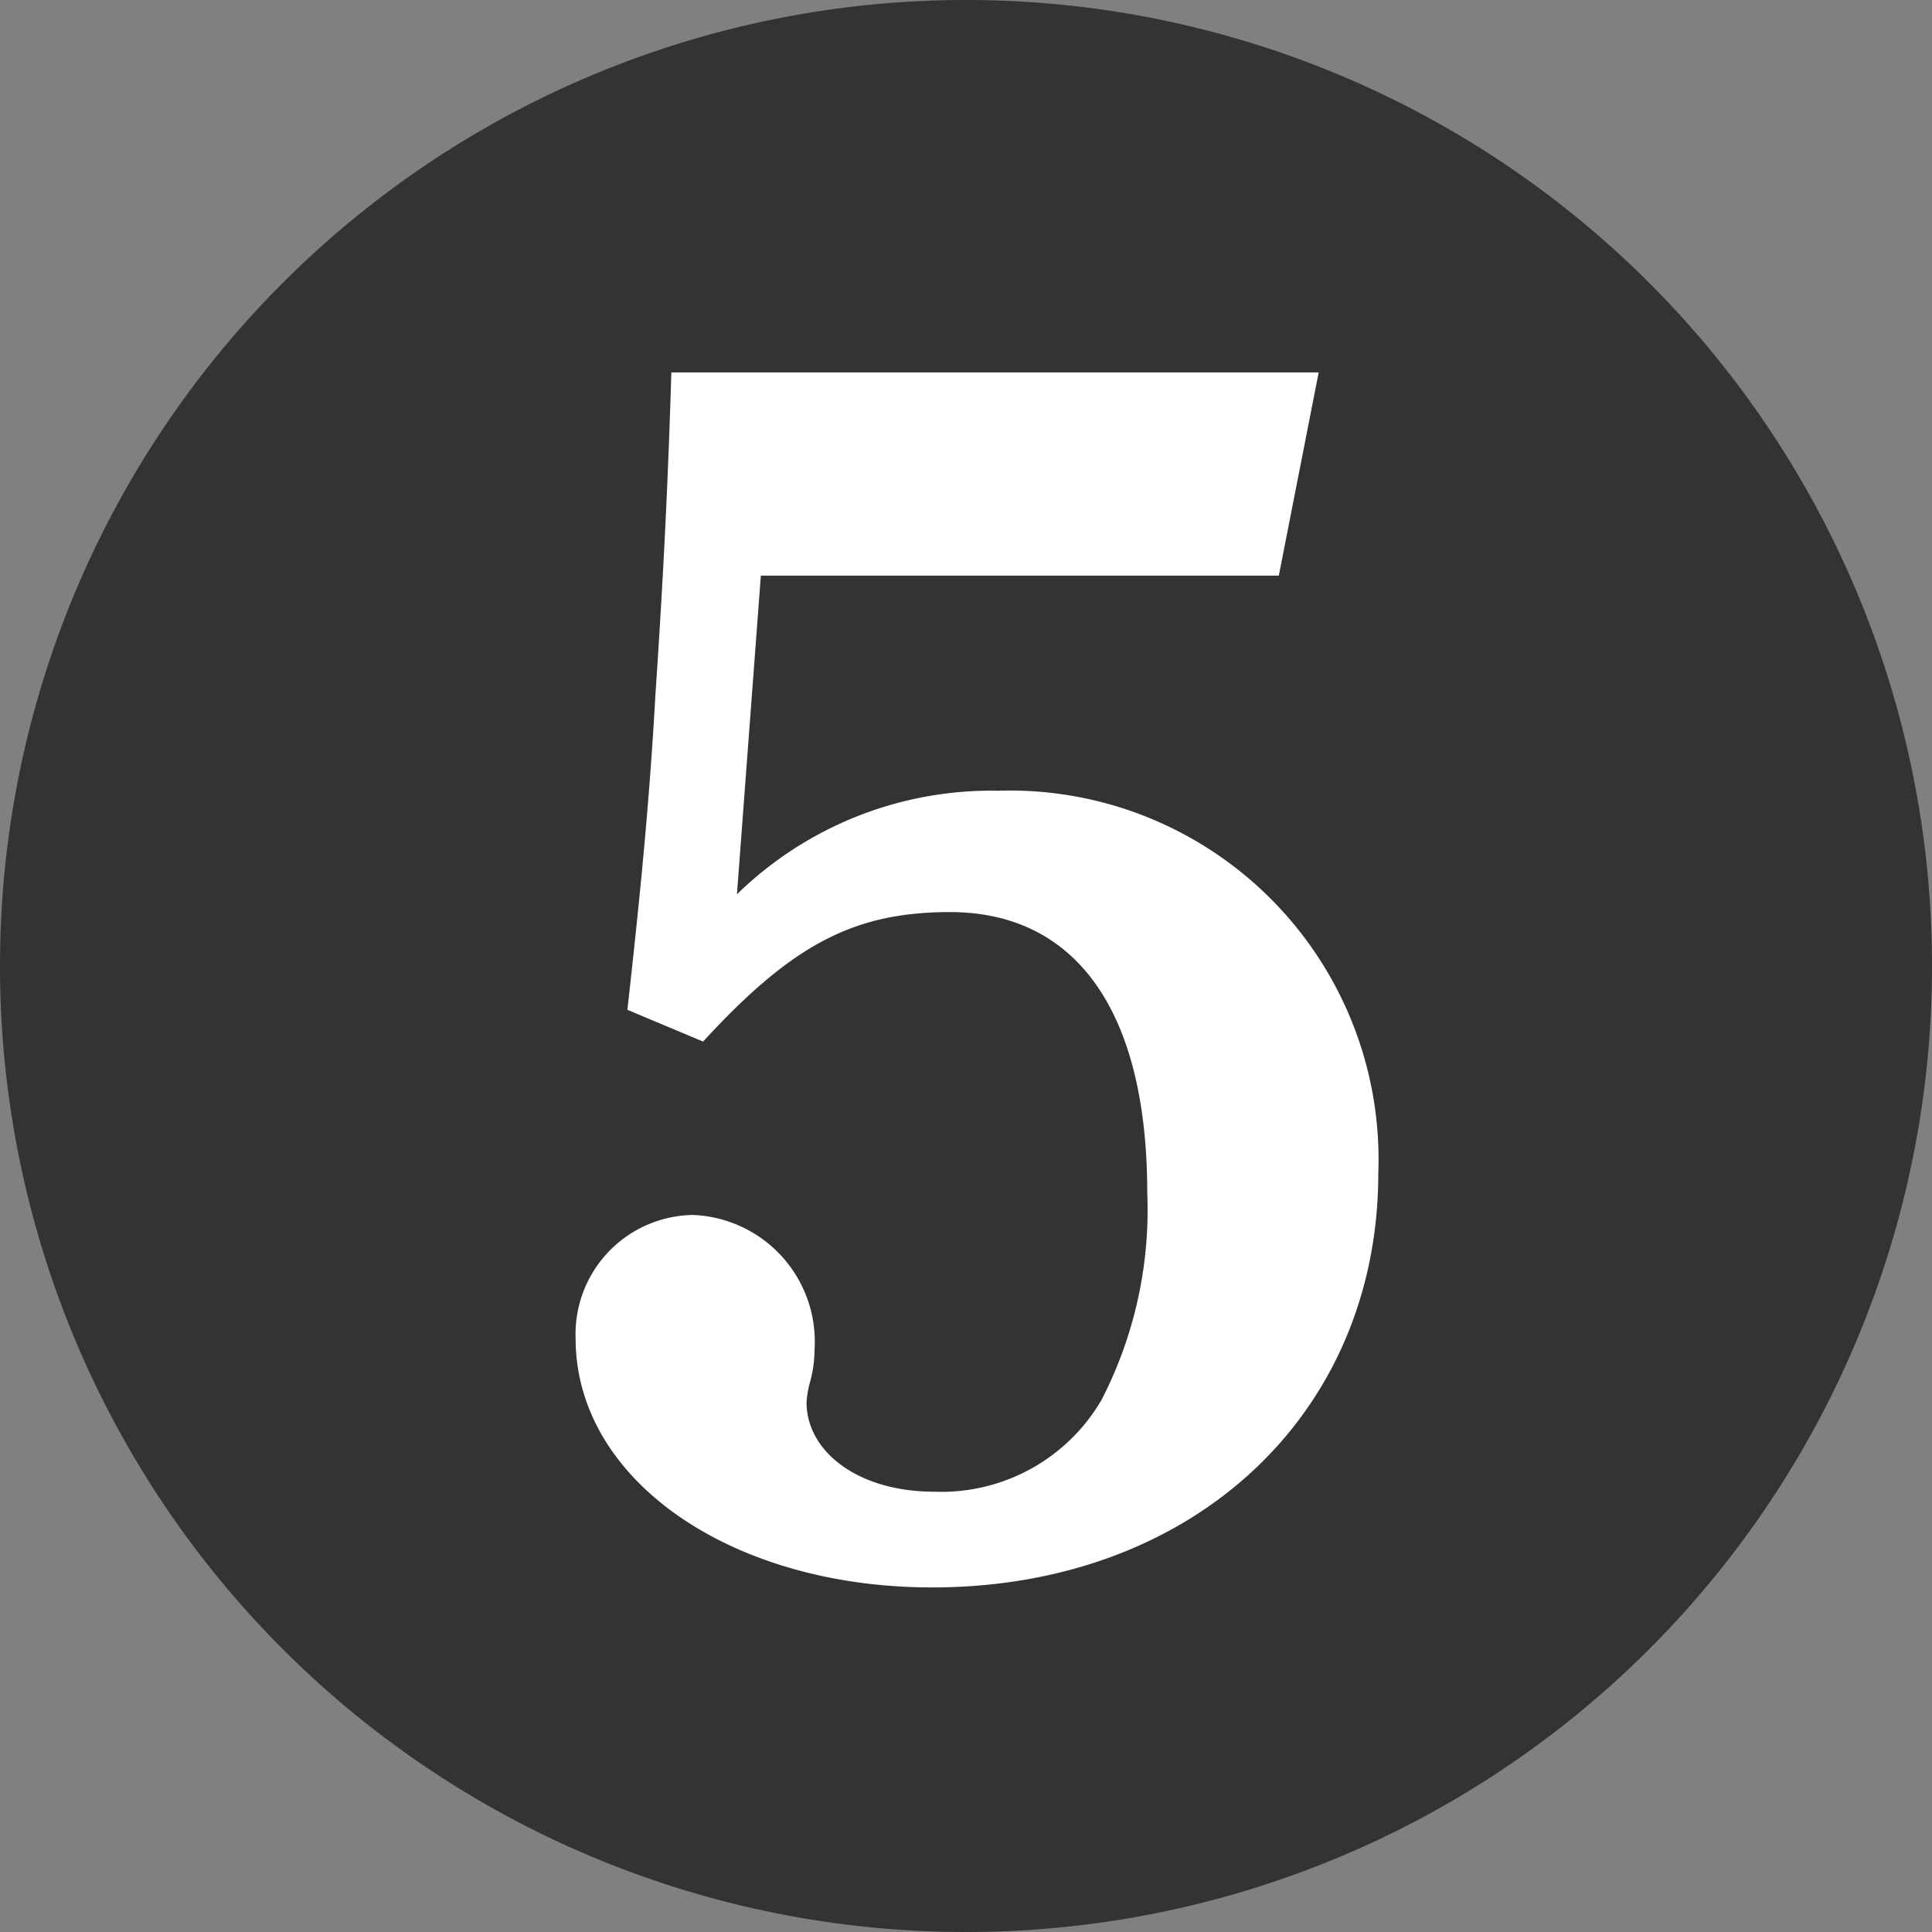<svg xmlns="http://www.w3.org/2000/svg" width="62.08" height="62.08" viewBox="0 0 62.08 62.08">
  <rect x="0" y="0" width="62.08" height="62.08" fill="#808080" stroke="none"/>
  <g id="グループ_399" data-name="グループ 399" transform="translate(-651.999 -1840)">
    <circle id="楕円形_34" data-name="楕円形 34" cx="26" cy="26" r="26" transform="translate(657 1845)" fill="#fff"/>
    <path id="パス_2758" data-name="パス 2758" d="M32-55.36A31.028,31.028,0,0,0,.96-24.32,31.028,31.028,0,0,0,32,6.72,31.028,31.028,0,0,0,63.04-24.32,31.028,31.028,0,0,0,32-55.36ZM21.12-22.912c.384-3.456.7-6.528.9-10.112.192-2.88.384-6.08.512-10.368h20.8l-1.28,6.528H25.408l-.768,10.24a11.7,11.7,0,0,1,8.384-3.328A11.851,11.851,0,0,1,45.248-17.664c0,7.744-5.952,13.312-14.336,13.312-6.464,0-11.456-3.456-11.456-8a3.829,3.829,0,0,1,3.776-3.968,4.075,4.075,0,0,1,3.9,4.352,3.874,3.874,0,0,1-.128.96,3.3,3.3,0,0,0-.128.7c0,1.6,1.664,2.88,4.1,2.88a5.959,5.959,0,0,0,5.376-2.944,13.319,13.319,0,0,0,1.472-6.656c0-5.952-2.368-9.024-6.336-9.024-3.072,0-5.056,1.024-7.936,4.16Z" transform="translate(651.039 1895.36)" fill="#333"/>
  </g>
</svg>
